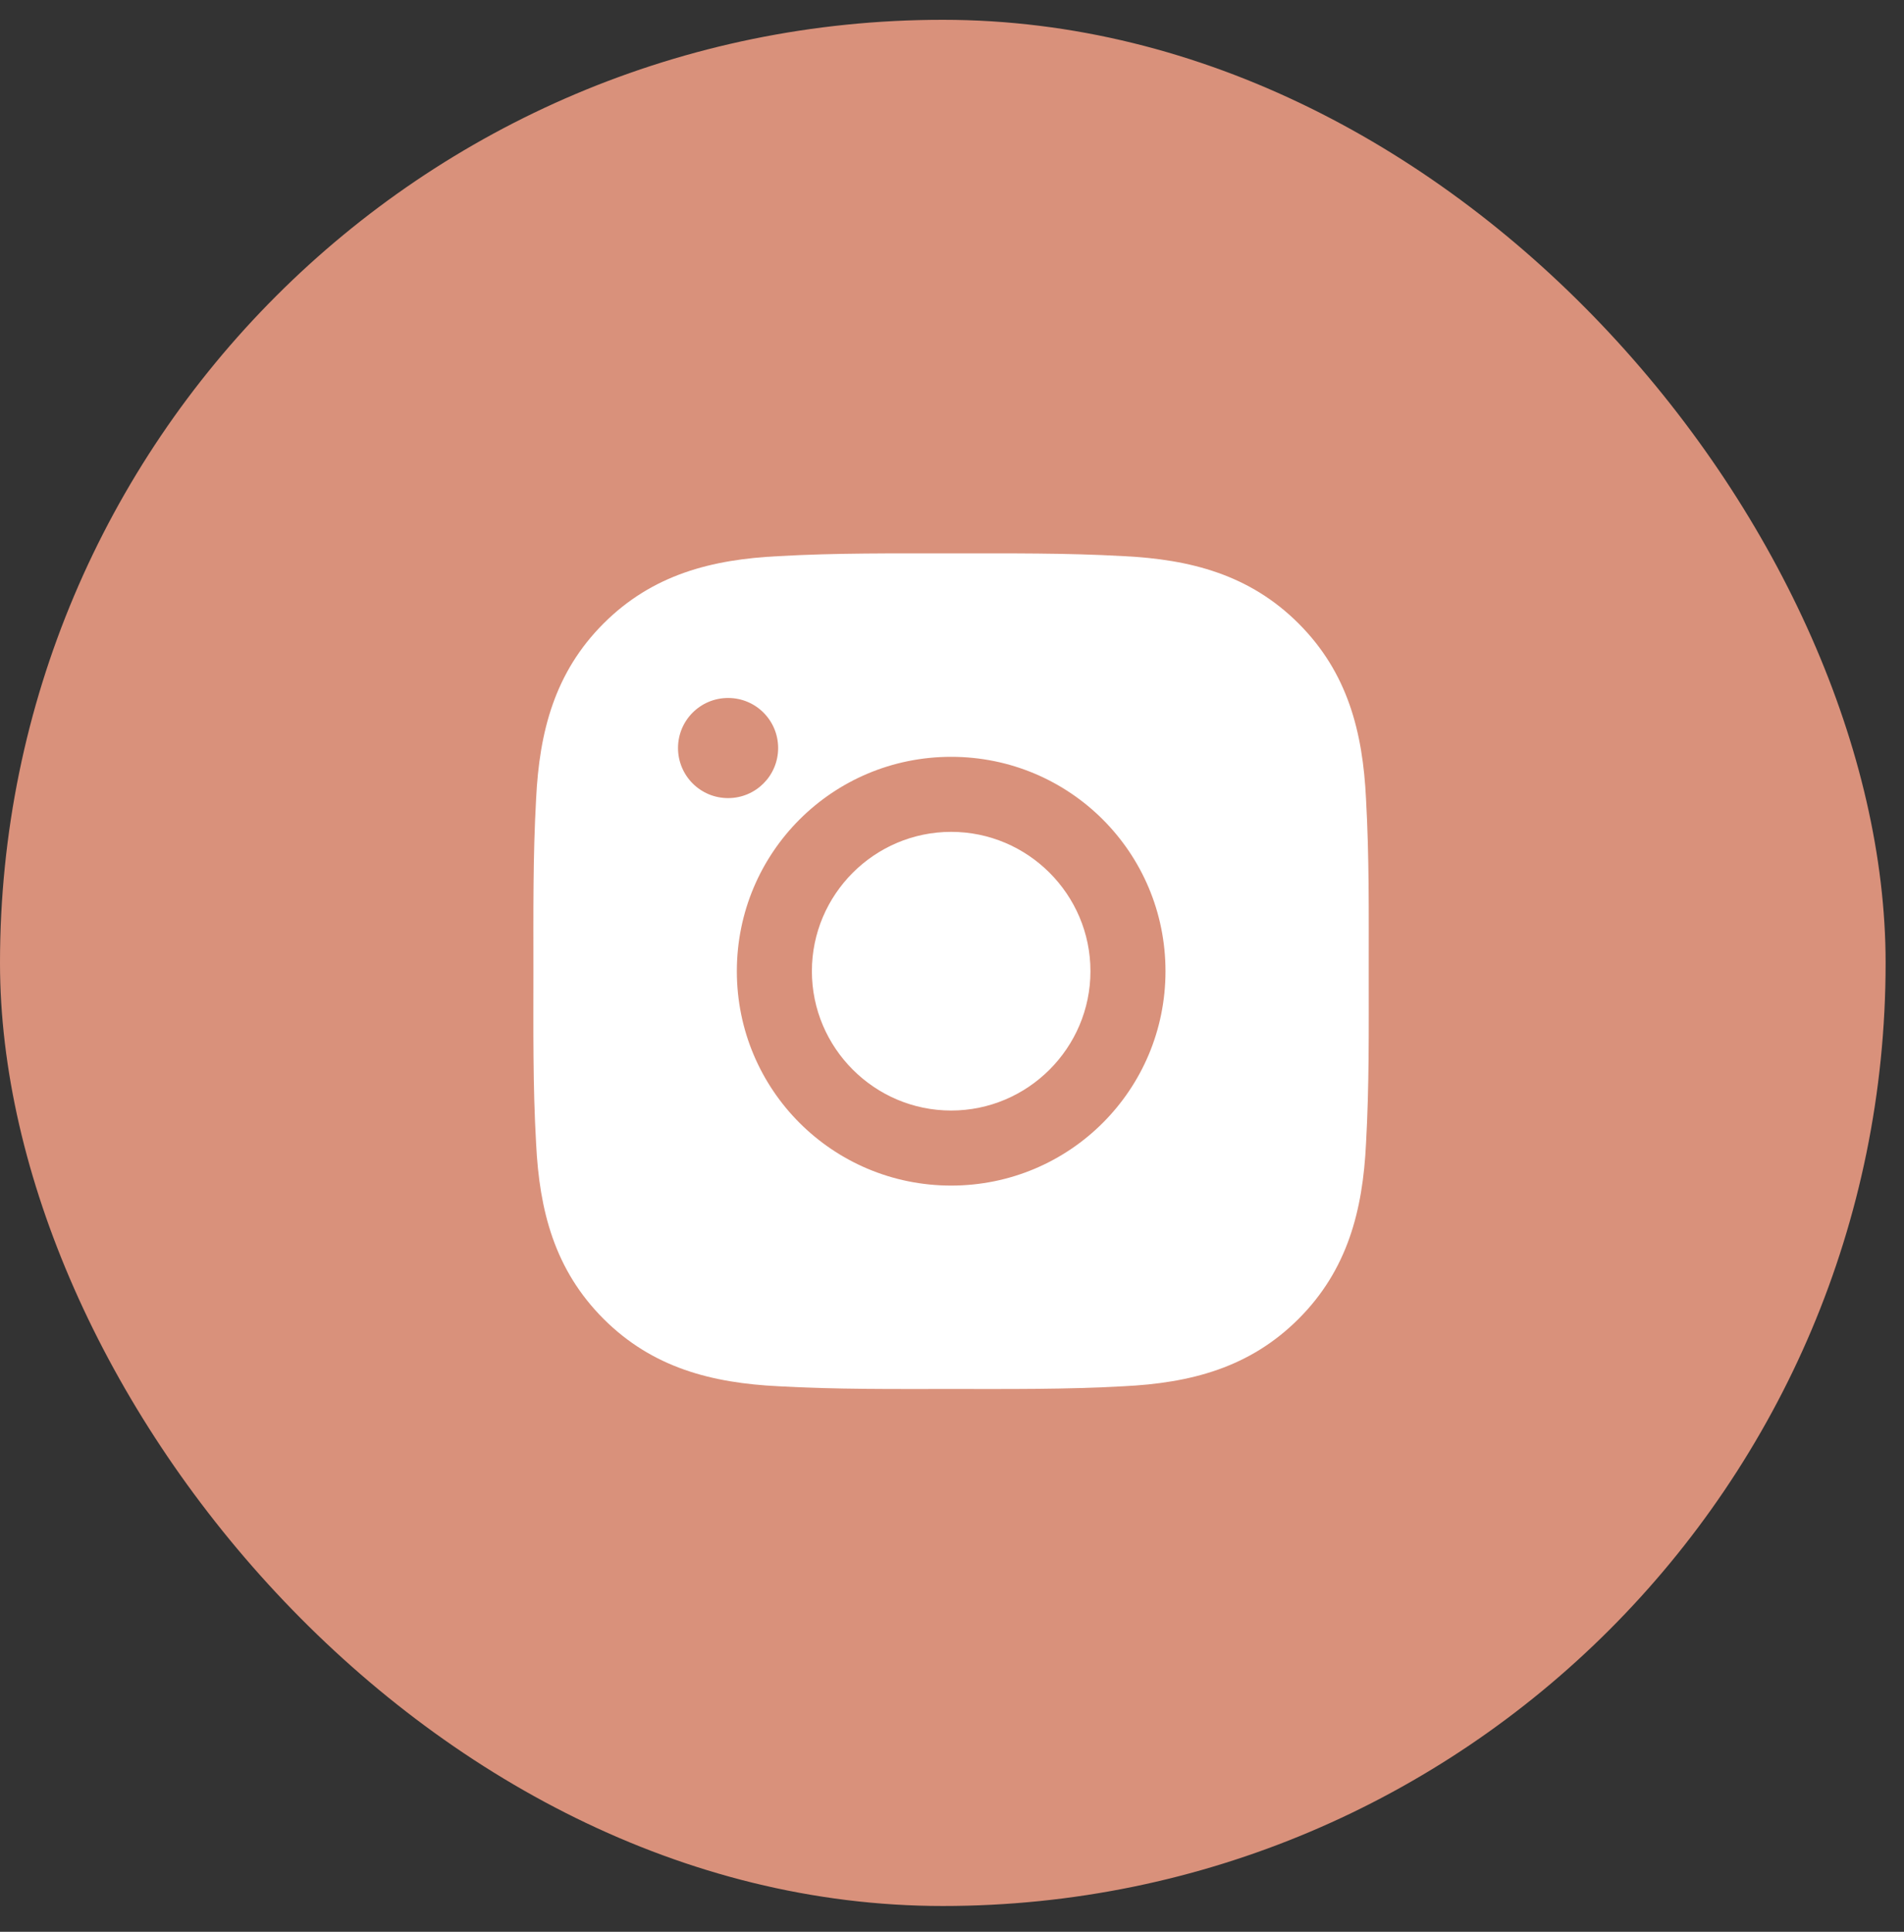 <?xml version="1.0" encoding="UTF-8"?> <svg xmlns="http://www.w3.org/2000/svg" width="70" height="71" viewBox="0 0 70 71" fill="none"><rect x="0" y="0" width="70" height="71" fill="#333333" stroke="none"/><rect y="0.728" width="69.324" height="69.324" rx="34.662" fill="#D9917B"></rect><g clip-path="url(#clip0_1_606)"><path d="M34.969 30.574C37.789 30.574 40.09 32.875 40.09 35.695C40.09 38.514 37.789 40.816 34.969 40.816C32.15 40.816 29.849 38.514 29.849 35.695C29.849 32.875 32.15 30.574 34.969 30.574ZM19.611 35.695C19.611 33.574 19.591 31.473 19.71 29.356C19.83 26.897 20.39 24.715 22.188 22.917C23.99 21.116 26.168 20.559 28.627 20.44C30.747 20.32 32.849 20.34 34.966 20.34C37.086 20.34 39.188 20.32 41.304 20.44C43.763 20.559 45.945 21.12 47.743 22.917C49.545 24.719 50.102 26.897 50.221 29.356C50.34 31.477 50.321 33.578 50.321 35.695C50.321 37.812 50.34 39.917 50.221 42.033C50.102 44.492 49.541 46.674 47.743 48.472C45.941 50.274 43.763 50.831 41.304 50.95C39.184 51.069 37.082 51.05 34.966 51.05C32.845 51.05 30.744 51.069 28.627 50.95C26.168 50.831 23.986 50.27 22.188 48.472C20.387 46.67 19.83 44.492 19.71 42.033C19.588 39.917 19.611 37.815 19.611 35.695ZM34.969 43.574C39.33 43.574 42.849 40.055 42.849 35.695C42.849 31.334 39.33 27.816 34.969 27.816C30.609 27.816 27.09 31.334 27.09 35.695C27.09 40.055 30.609 43.574 34.969 43.574ZM26.768 29.333C27.786 29.333 28.608 28.511 28.608 27.493C28.608 26.475 27.786 25.653 26.768 25.653C25.75 25.653 24.927 26.475 24.927 27.493C24.927 27.735 24.974 27.974 25.067 28.197C25.159 28.421 25.295 28.624 25.466 28.795C25.637 28.966 25.84 29.101 26.063 29.194C26.286 29.286 26.526 29.333 26.768 29.333Z" fill="white"></path></g><defs><clipPath id="clip0_1_606"><rect width="31.471" height="31.471" fill="white" transform="translate(19.231 19.96)"></rect></clipPath></defs></svg> 